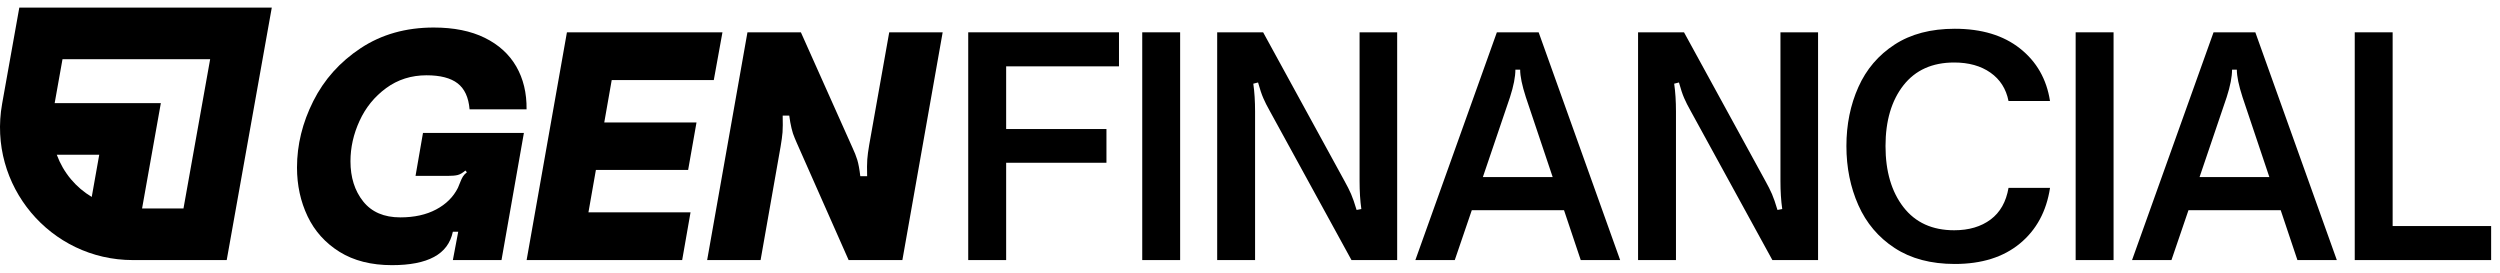 <svg width="165" height="18" viewBox="0 0 165 18" fill="none" xmlns="http://www.w3.org/2000/svg">
<path d="M66.405 17.165H63.903V2.133H73.853V4.379H66.406V8.516H73.026V10.742H66.406V17.165H66.405Z" fill="black"/>
<path d="M77.889 17.165H75.388V2.133H77.889V17.165Z" fill="black"/>
<path d="M80.334 17.165V2.133H83.367L88.726 11.925C88.911 12.254 89.057 12.546 89.169 12.802C89.281 13.059 89.403 13.41 89.535 13.857L89.849 13.797C89.77 13.245 89.732 12.629 89.732 11.945V2.133H92.213V17.165H89.198L83.801 7.315C83.631 7.013 83.488 6.734 83.378 6.477C83.266 6.221 83.152 5.877 83.032 5.443L82.718 5.523C82.797 6.074 82.835 6.685 82.835 7.355V17.165H80.334Z" fill="black"/>
<path d="M96.015 17.165H93.414L98.793 2.133H101.551L106.93 17.165H104.329L103.226 13.875H97.138L96.015 17.165ZM97.867 11.688H102.477L100.705 6.409C100.455 5.635 100.33 5.031 100.33 4.596H100.016C100.016 5.069 99.898 5.674 99.661 6.409L97.869 11.688H97.867Z" fill="black"/>
<path d="M108.112 17.165V2.133H111.145L116.505 11.925C116.689 12.254 116.836 12.546 116.948 12.802C117.06 13.059 117.181 13.41 117.313 13.857L117.628 13.797C117.548 13.245 117.51 12.629 117.51 11.945V2.133H119.992V17.165H116.977L111.58 7.315C111.41 7.013 111.267 6.734 111.156 6.477C111.044 6.221 110.93 5.877 110.811 5.443L110.496 5.523C110.576 6.074 110.614 6.685 110.614 7.355V17.165H108.112Z" fill="black"/>
<path d="M125.045 16.368C123.974 15.666 123.176 14.722 122.652 13.541C122.126 12.358 121.863 11.059 121.863 9.639C121.863 8.22 122.126 6.925 122.652 5.749C123.176 4.573 123.974 3.638 125.045 2.942C126.115 2.245 127.438 1.898 129.015 1.898C130.787 1.898 132.223 2.332 133.319 3.199C134.415 4.065 135.076 5.221 135.3 6.666H132.562C132.404 5.865 132.006 5.241 131.37 4.794C130.733 4.347 129.935 4.125 128.977 4.125C127.532 4.125 126.416 4.627 125.627 5.631C124.839 6.637 124.444 7.974 124.444 9.641C124.444 11.309 124.839 12.653 125.627 13.671C126.416 14.689 127.532 15.197 128.977 15.197C129.948 15.197 130.749 14.96 131.381 14.488C132.012 14.016 132.404 13.32 132.563 12.399H135.302C135.065 13.949 134.403 15.174 133.312 16.073C132.222 16.972 130.791 17.422 129.017 17.422C127.441 17.422 126.117 17.071 125.047 16.368H125.045Z" fill="black"/>
<path d="M139.495 17.165H136.993V2.133H139.495V17.165Z" fill="black"/>
<path d="M143.316 17.165H140.715L146.094 2.133H148.852L154.231 17.165H151.63L150.527 13.875H144.439L143.316 17.165ZM145.168 11.688H149.778L148.006 6.409C147.756 5.635 147.631 5.031 147.631 4.596H147.316C147.316 5.069 147.199 5.674 146.962 6.409L145.17 11.688H145.168Z" fill="black"/>
<path d="M164.417 17.165H155.413V2.133H157.914V14.919H164.415V17.165H164.417Z" fill="black"/>
<path d="M22.411 16.623C21.473 16.038 20.769 15.257 20.302 14.279C19.836 13.3 19.602 12.226 19.602 11.057C19.602 9.56 19.961 8.098 20.677 6.673C21.393 5.248 22.437 4.083 23.809 3.177C25.182 2.271 26.787 1.817 28.626 1.817C29.952 1.817 31.075 2.043 31.996 2.497C32.914 2.949 33.607 3.58 34.074 4.389C34.54 5.197 34.767 6.14 34.754 7.216H30.992C30.927 6.427 30.663 5.856 30.203 5.501C29.744 5.147 29.06 4.969 28.154 4.969C27.143 4.969 26.253 5.252 25.484 5.816C24.716 6.38 24.131 7.1 23.732 7.974C23.33 8.847 23.131 9.737 23.131 10.643C23.131 11.707 23.41 12.591 23.969 13.293C24.528 13.995 25.345 14.347 26.421 14.347C27.34 14.347 28.129 14.174 28.785 13.825C29.442 13.477 29.921 13 30.223 12.396C30.276 12.278 30.328 12.15 30.38 12.012C30.433 11.875 30.489 11.756 30.549 11.658C30.608 11.56 30.697 11.464 30.814 11.372L30.717 11.255C30.532 11.412 30.366 11.511 30.214 11.549C30.062 11.589 29.836 11.609 29.534 11.609H27.425L27.917 8.773H34.577L33.099 17.165H29.889L30.243 15.293H29.889C29.731 16.042 29.317 16.597 28.648 16.957C27.979 17.319 27.052 17.5 25.87 17.5C24.504 17.5 23.35 17.207 22.411 16.623Z" fill="black"/>
<path d="M45.021 17.165H34.757L37.417 2.134H47.682L47.11 5.286H40.373L39.881 8.084H45.969L45.417 11.217H39.329L38.837 14.015H45.575L45.023 17.167L45.021 17.165Z" fill="black"/>
<path d="M46.672 17.165L49.332 2.134H52.859L56.267 9.757C56.397 10.032 56.504 10.3 56.582 10.555C56.659 10.81 56.726 11.17 56.779 11.629H57.231C57.218 11.157 57.222 10.788 57.24 10.526C57.26 10.264 57.301 9.942 57.368 9.56L58.689 2.134H62.216L59.557 17.165H56.01L52.583 9.422C52.57 9.383 52.523 9.274 52.445 9.097C52.367 8.92 52.297 8.706 52.239 8.457C52.179 8.207 52.13 7.932 52.091 7.628H51.657C51.669 8.1 51.666 8.466 51.648 8.723C51.628 8.979 51.584 9.298 51.519 9.678L50.199 17.164H46.672V17.165Z" fill="black"/>
<path d="M1.275 0.5L0.148 6.805L0.139 6.857C-0.82 12.231 3.311 17.165 8.77 17.165C8.788 17.165 8.804 17.165 8.822 17.165H14.963L17.938 0.5H1.275ZM6.053 12.996C5.539 12.689 5.073 12.296 4.678 11.824C4.272 11.338 3.96 10.791 3.747 10.211H6.55L6.055 12.996H6.053ZM12.112 13.759H9.377L10.616 6.805H3.608L4.125 3.908H13.87L12.11 13.759H12.112Z" fill="black"/>
</svg>
